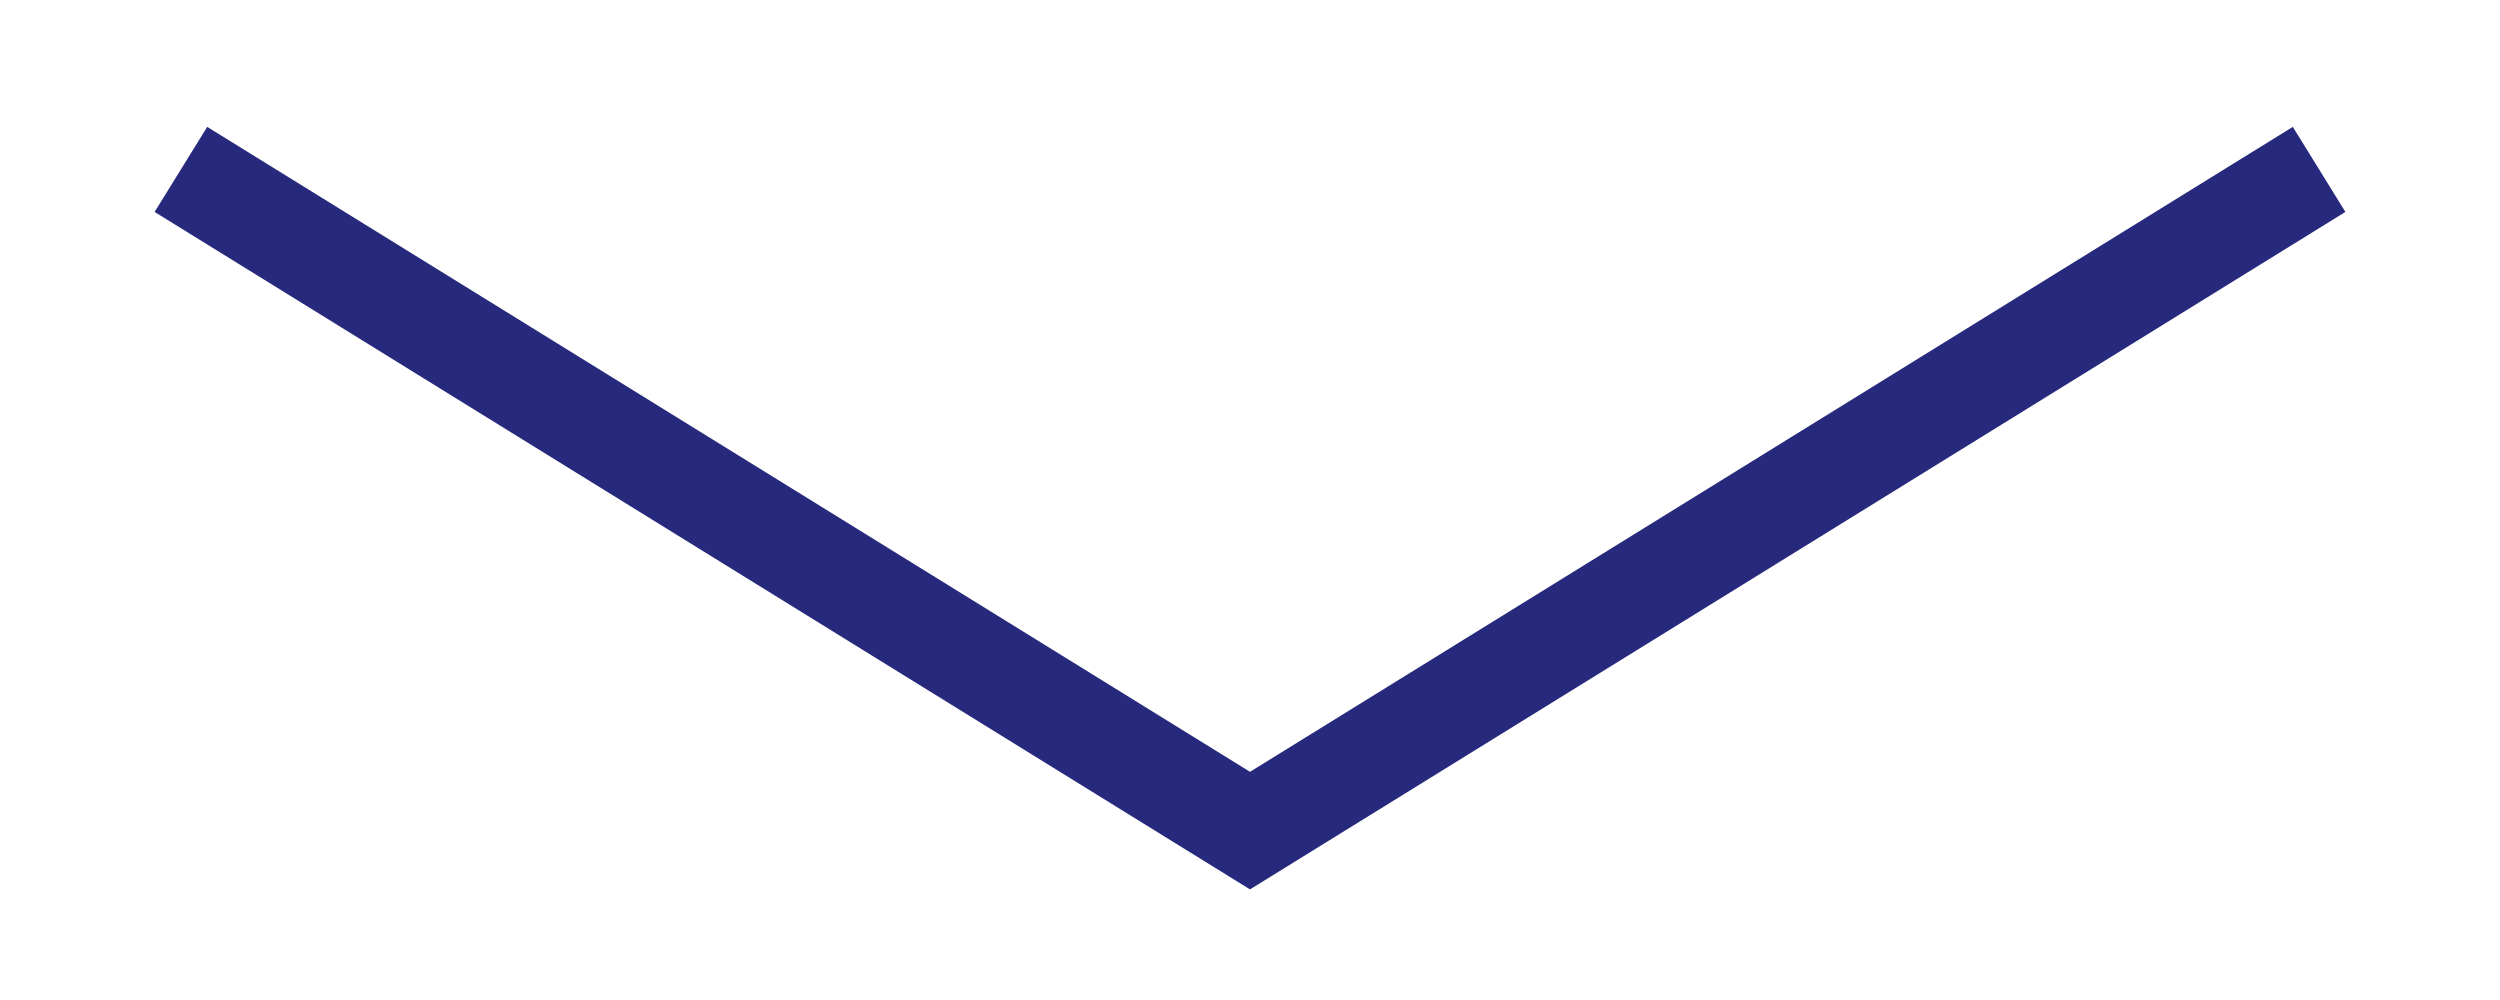 <?xml version="1.0" encoding="UTF-8" standalone="no"?>
<!DOCTYPE svg PUBLIC "-//W3C//DTD SVG 1.1//EN" "http://www.w3.org/Graphics/SVG/1.1/DTD/svg11.dtd">
<svg width="100%" height="100%" viewBox="0 0 25 10" version="1.1" xmlns="http://www.w3.org/2000/svg" xmlns:xlink="http://www.w3.org/1999/xlink" xml:space="preserve" xmlns:serif="http://www.serif.com/" style="fill-rule:evenodd;clip-rule:evenodd;stroke-miterlimit:2;">
    <g id="arrow-dropdown-select">
        <path id="arrow-dropdown-select1" serif:id="arrow-dropdown-select" d="M1.809,1.694L12.5,8.306L23.191,1.694" style="fill:none;stroke:#27297c;stroke-width:1px;"/>
    </g>
</svg>
